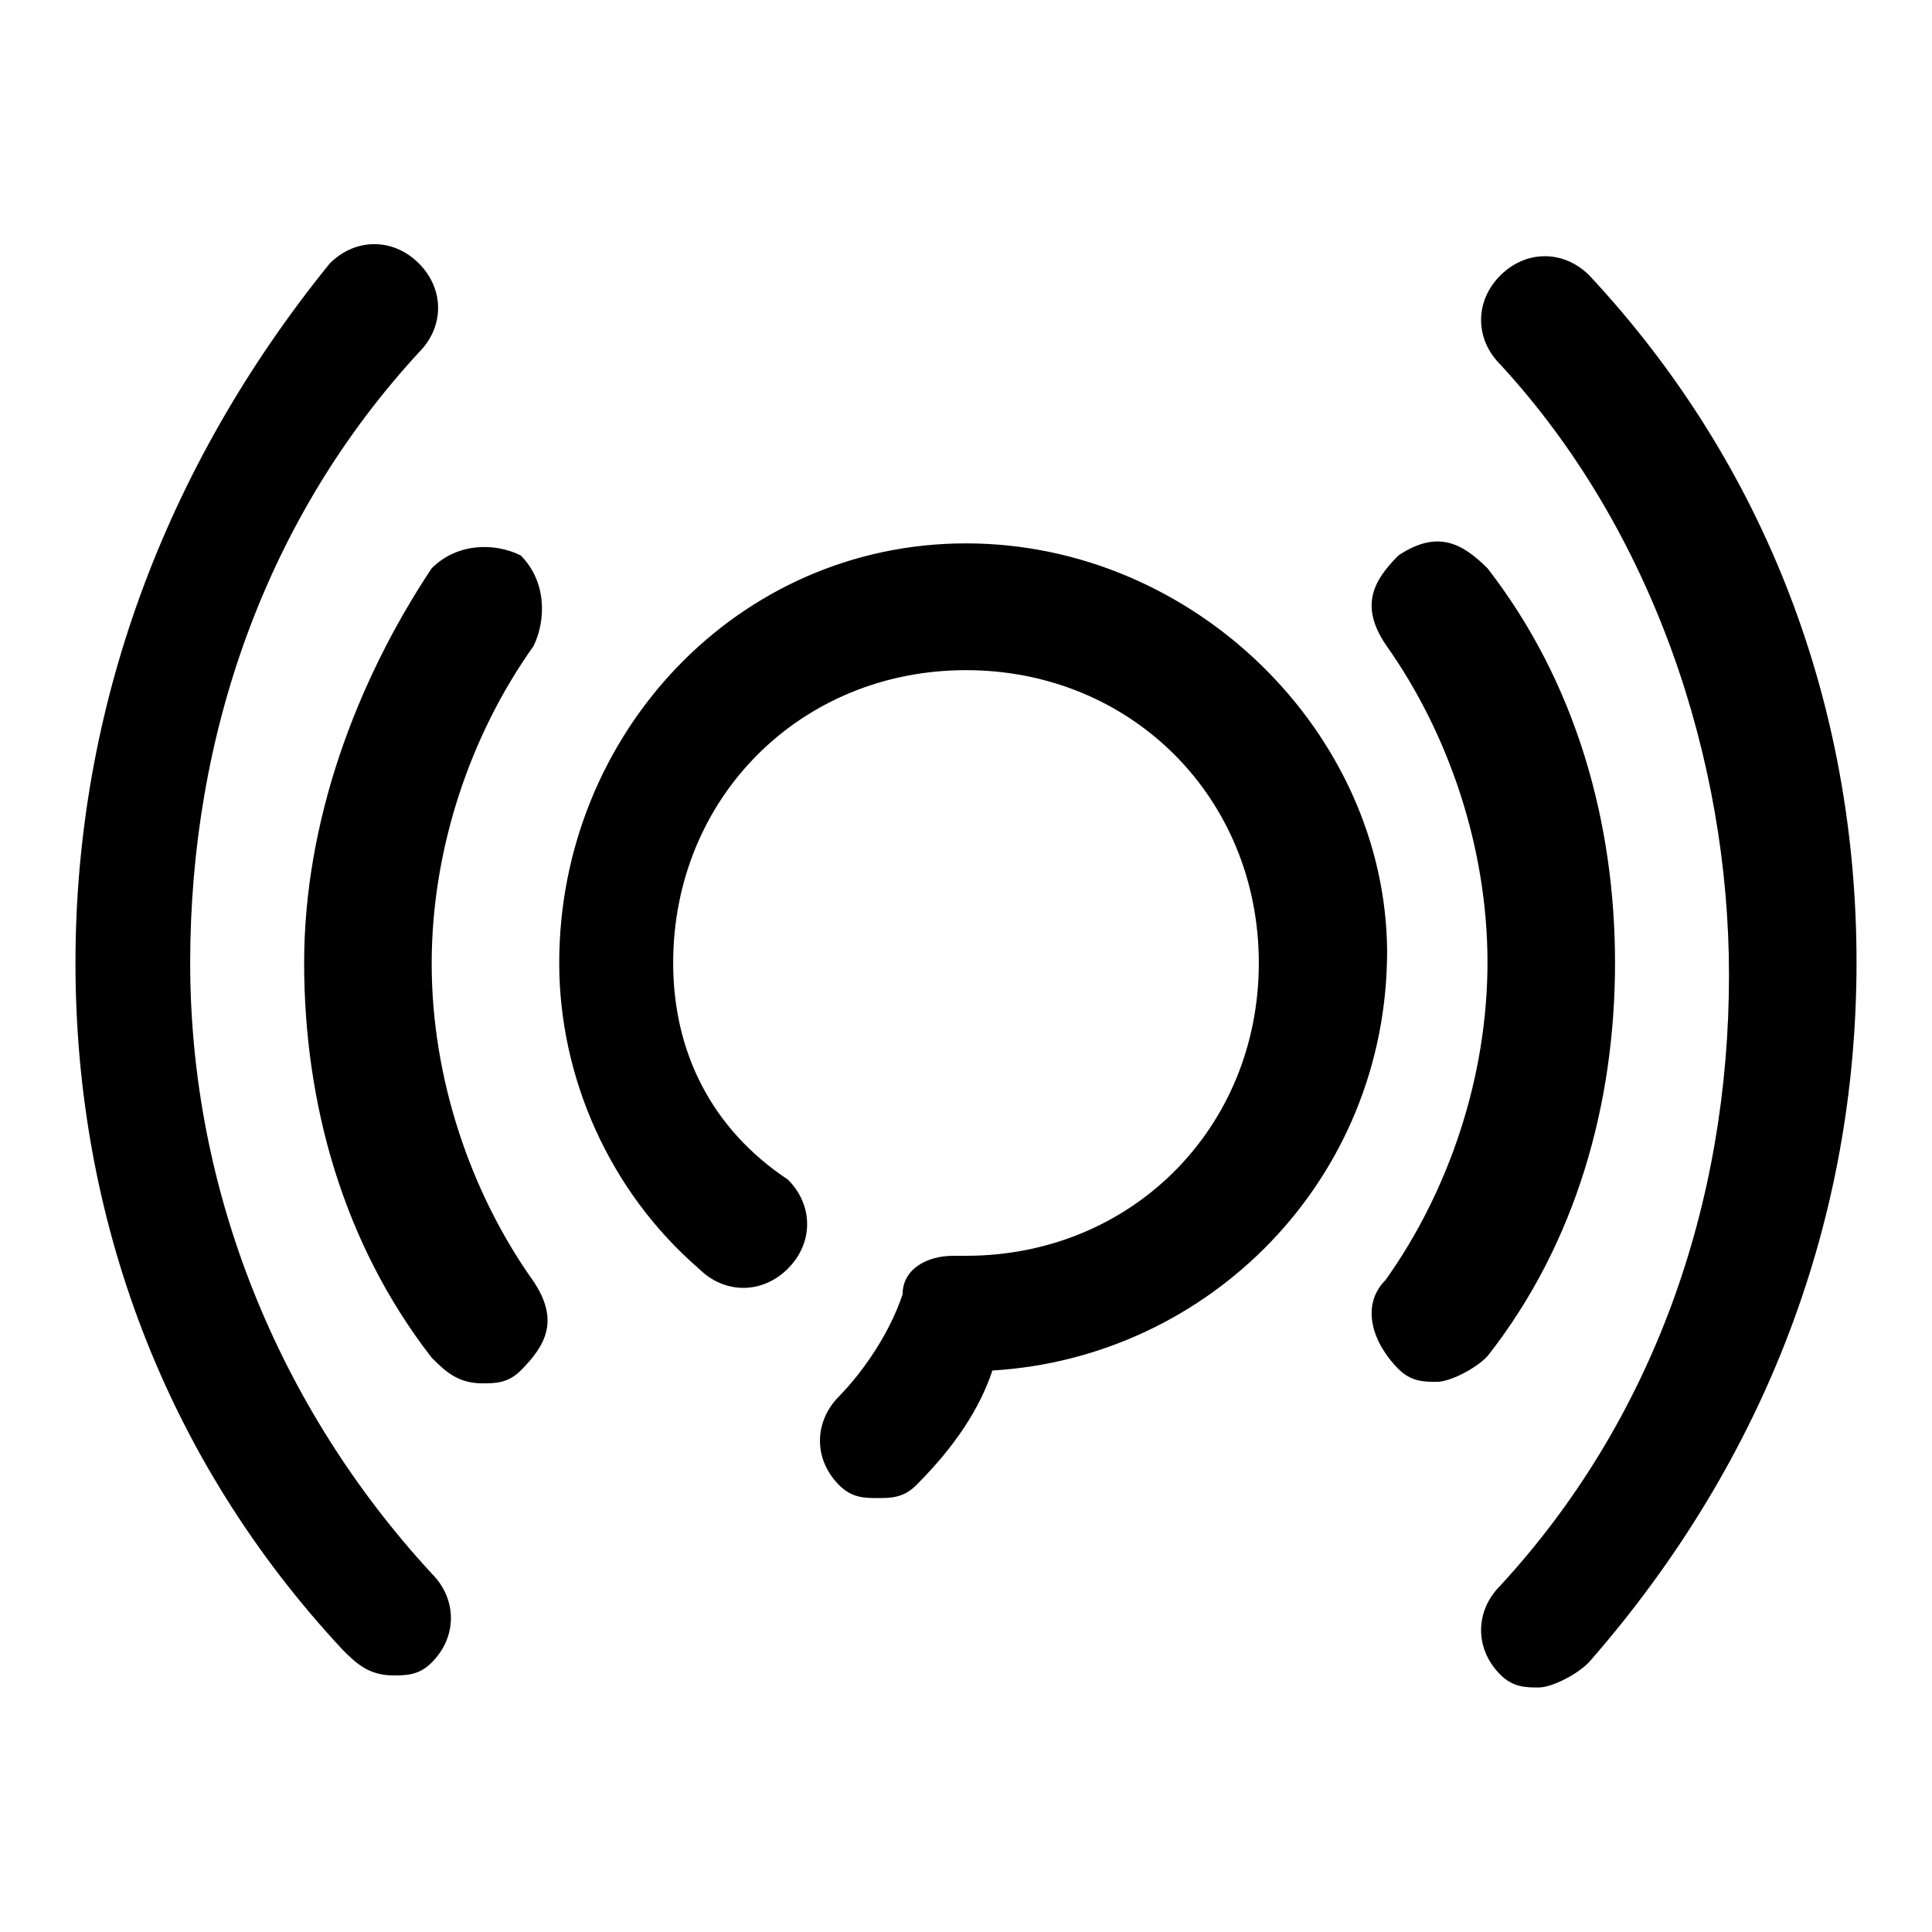 <?xml version="1.0" encoding="utf-8"?>
<!-- Svg Vector Icons : http://www.onlinewebfonts.com/icon -->
<!DOCTYPE svg PUBLIC "-//W3C//DTD SVG 1.1//EN" "http://www.w3.org/Graphics/SVG/1.1/DTD/svg11.dtd">
<svg version="1.1" xmlns="http://www.w3.org/2000/svg" xmlns:xlink="http://www.w3.org/1999/xlink" x="0px" y="0px" viewBox="0 0 256 256" enable-background="new 0 0 256 256" xml:space="preserve">
<g> <path fill="#000000" d="M128,72c-30.3,0-53.9,25.3-53.9,55.6c0,15.2,6.7,30.3,18.5,40.5c3.4,3.4,8.4,3.4,11.8,0 c3.4-3.4,3.4-8.4,0-11.8c-10.1-6.7-15.2-16.9-15.2-28.7c0-21.9,16.9-38.8,38.8-38.8s38.8,16.9,38.8,38.8 c0,21.9-16.9,38.8-38.8,38.8h-1.7c-3.4,0-6.7,1.7-6.7,5.1c-1.7,5.1-5.1,10.1-8.4,13.5c-3.4,3.4-3.4,8.4,0,11.8 c1.7,1.7,3.4,1.7,5.1,1.7c1.7,0,3.4,0,5.1-1.7c5.1-5.1,8.4-10.1,10.1-15.2c28.7-1.7,52.3-25.3,52.3-55.6 C183.6,97.2,158.3,72,128,72z M25.2,127.6c0-30.3,10.1-59,30.3-80.9c3.4-3.4,3.4-8.4,0-11.8c-3.4-3.4-8.4-3.4-11.8,0 c-21.9,27-33.7,59-33.7,92.7s11.8,65.7,35.4,91c1.7,1.7,3.4,3.4,6.7,3.4c1.7,0,3.4,0,5.1-1.7c3.4-3.4,3.4-8.4,0-11.8 C37,186.6,25.2,157.9,25.2,127.6z M210.6,36.5c-3.4-3.4-8.4-3.4-11.8,0c-3.4,3.4-3.4,8.4,0,11.8c20.2,21.9,30.3,52.3,30.3,80.9 c0,30.3-10.1,59-30.3,80.9c-3.4,3.4-3.4,8.4,0,11.8c1.7,1.7,3.4,1.7,5.1,1.7c1.7,0,5.1-1.7,6.7-3.4c23.6-27,35.4-59,35.4-92.7 S234.2,61.8,210.6,36.5z M69,73.6c-3.4-1.7-8.4-1.7-11.8,1.7C47.1,90.5,40.3,109,40.3,127.6c0,18.5,5.1,37.1,16.9,52.3 c1.7,1.7,3.4,3.4,6.7,3.4c1.7,0,3.4,0,5.1-1.7c3.4-3.4,5.1-6.7,1.7-11.8c-8.4-11.8-13.5-27-13.5-42.1c0-15.2,5.1-30.3,13.5-42.1 C72.4,82.1,72.4,77,69,73.6z M214,127.6c0-18.5-5.1-37.1-16.9-52.3c-3.4-3.4-6.7-5.1-11.8-1.7c-3.4,3.4-5.1,6.7-1.7,11.8 c8.4,11.8,13.5,27,13.5,42.1c0,15.2-5.1,30.3-13.5,42.1c-3.4,3.4-1.7,8.4,1.7,11.8c1.7,1.7,3.4,1.7,5.1,1.7c1.7,0,5.1-1.7,6.7-3.4 C208.9,164.7,214,146.1,214,127.6z"/></g>
</svg>